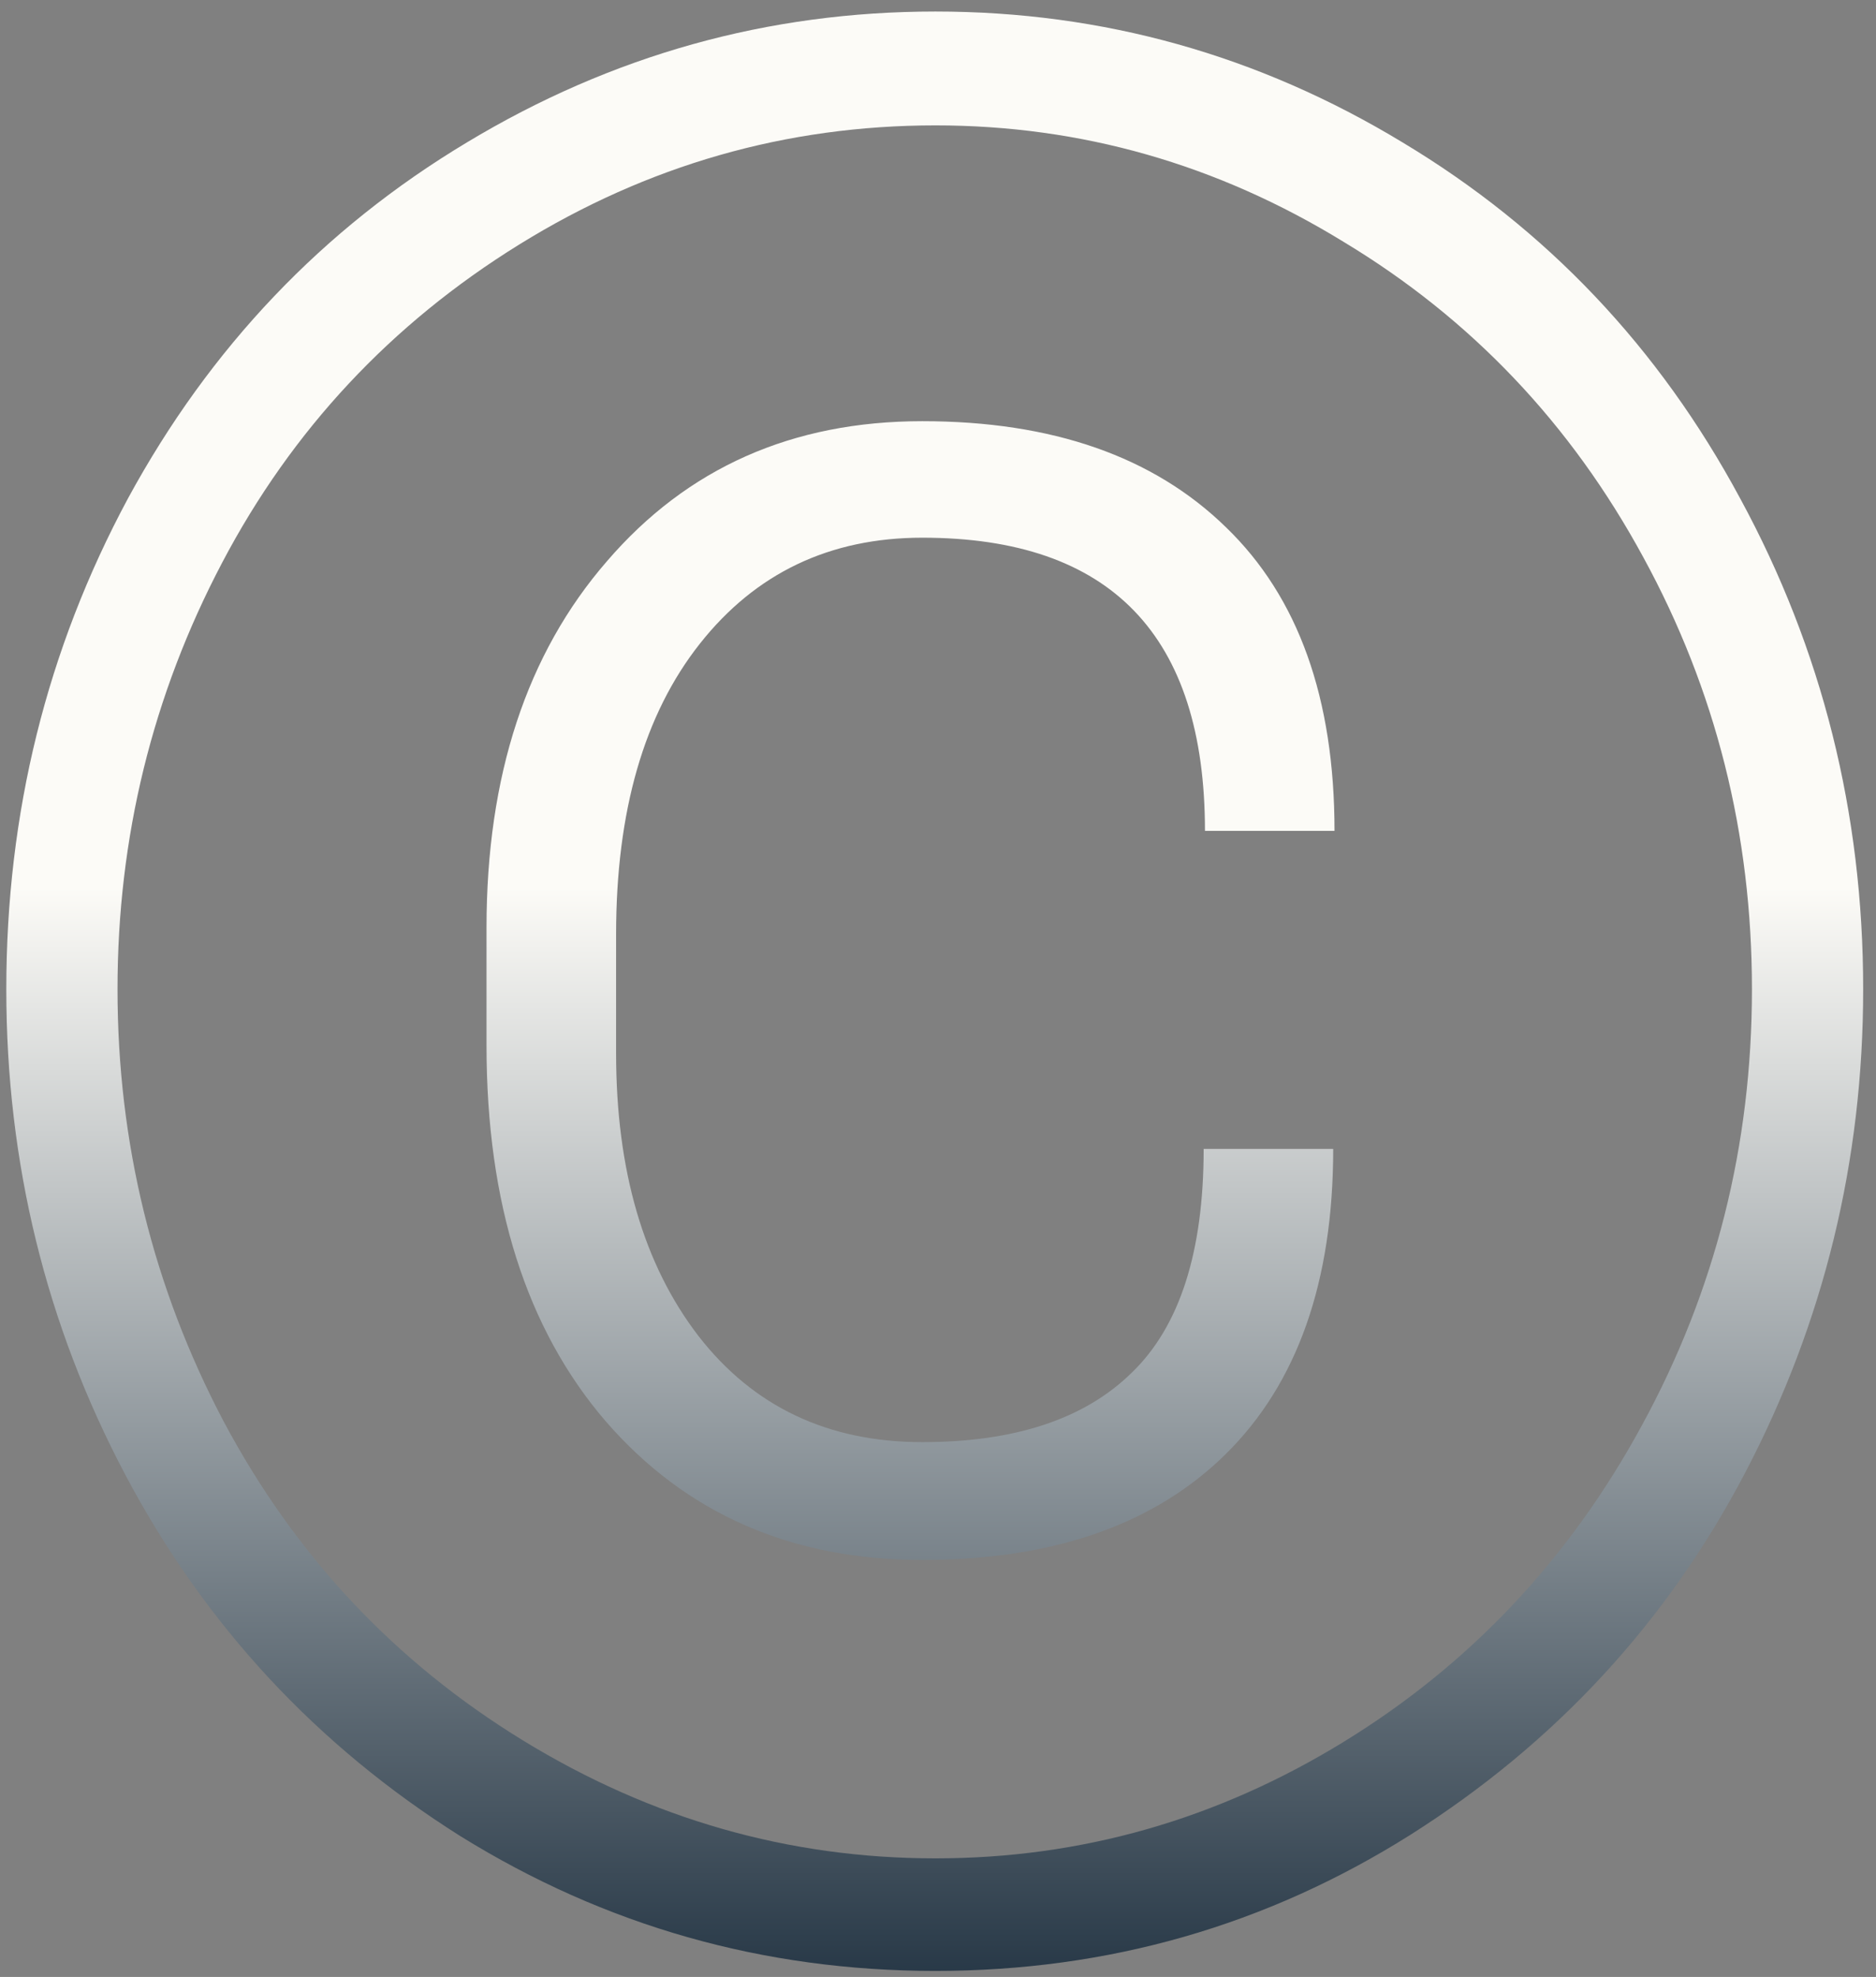<svg width="56" height="59" viewBox="0 0 56 59" fill="none" xmlns="http://www.w3.org/2000/svg">
<rect x="0" y="0" width="56" height="59" fill="#808080" stroke="none"/>
<path d="M39.797 34.289C39.797 38.247 38.729 41.281 36.594 43.391C34.458 45.5 31.438 46.555 27.531 46.555C23.625 46.555 20.474 45.175 18.078 42.414C15.708 39.654 14.523 35.917 14.523 31.203V27.688C14.523 23.156 15.721 19.51 18.117 16.75C20.513 13.963 23.651 12.57 27.531 12.57C31.412 12.57 34.432 13.625 36.594 15.734C38.755 17.818 39.836 20.838 39.836 24.797H35.969C35.969 18.963 33.156 16.047 27.531 16.047C24.771 16.047 22.557 17.102 20.891 19.211C19.224 21.32 18.391 24.211 18.391 27.883V31.438C18.391 34.927 19.211 37.74 20.852 39.875C22.492 41.984 24.719 43.039 27.531 43.039C30.292 43.039 32.375 42.349 33.781 40.969C35.214 39.589 35.93 37.362 35.93 34.289H39.797ZM3.508 29.523C3.508 34.107 4.562 38.404 6.672 42.414C8.807 46.425 11.789 49.602 15.617 51.945C19.445 54.289 23.547 55.461 27.922 55.461C32.271 55.461 36.333 54.302 40.109 51.984C43.885 49.667 46.854 46.516 49.016 42.531C51.203 38.521 52.297 34.185 52.297 29.523C52.297 24.888 51.216 20.591 49.055 16.633C46.893 12.648 43.911 9.51 40.109 7.219C36.333 4.901 32.271 3.742 27.922 3.742C23.469 3.742 19.328 4.927 15.5 7.297C11.672 9.667 8.716 12.831 6.633 16.789C4.549 20.747 3.508 24.992 3.508 29.523ZM0.188 29.523C0.188 24.263 1.398 19.38 3.82 14.875C6.268 10.37 9.641 6.828 13.938 4.25C18.26 1.646 22.922 0.344 27.922 0.344C32.922 0.344 37.57 1.646 41.867 4.25C46.164 6.828 49.523 10.37 51.945 14.875C54.393 19.38 55.617 24.263 55.617 29.523C55.617 34.654 54.445 39.458 52.102 43.938C49.758 48.417 46.425 52.023 42.102 54.758C37.805 57.466 33.078 58.82 27.922 58.82C22.792 58.82 18.065 57.479 13.742 54.797C9.445 52.089 6.112 48.495 3.742 44.016C1.372 39.536 0.188 34.706 0.188 29.523Z" fill="url(#paint0_linear)"/>
<defs>
<linearGradient id="paint0_linear" x1="28" y1="26.5" x2="28" y2="63" gradientUnits="userSpaceOnUse">
<stop stop-color="#FCFBF7"/>
<stop offset="1" stop-color="#0D2031"/>
</linearGradient>
</defs>
</svg>
